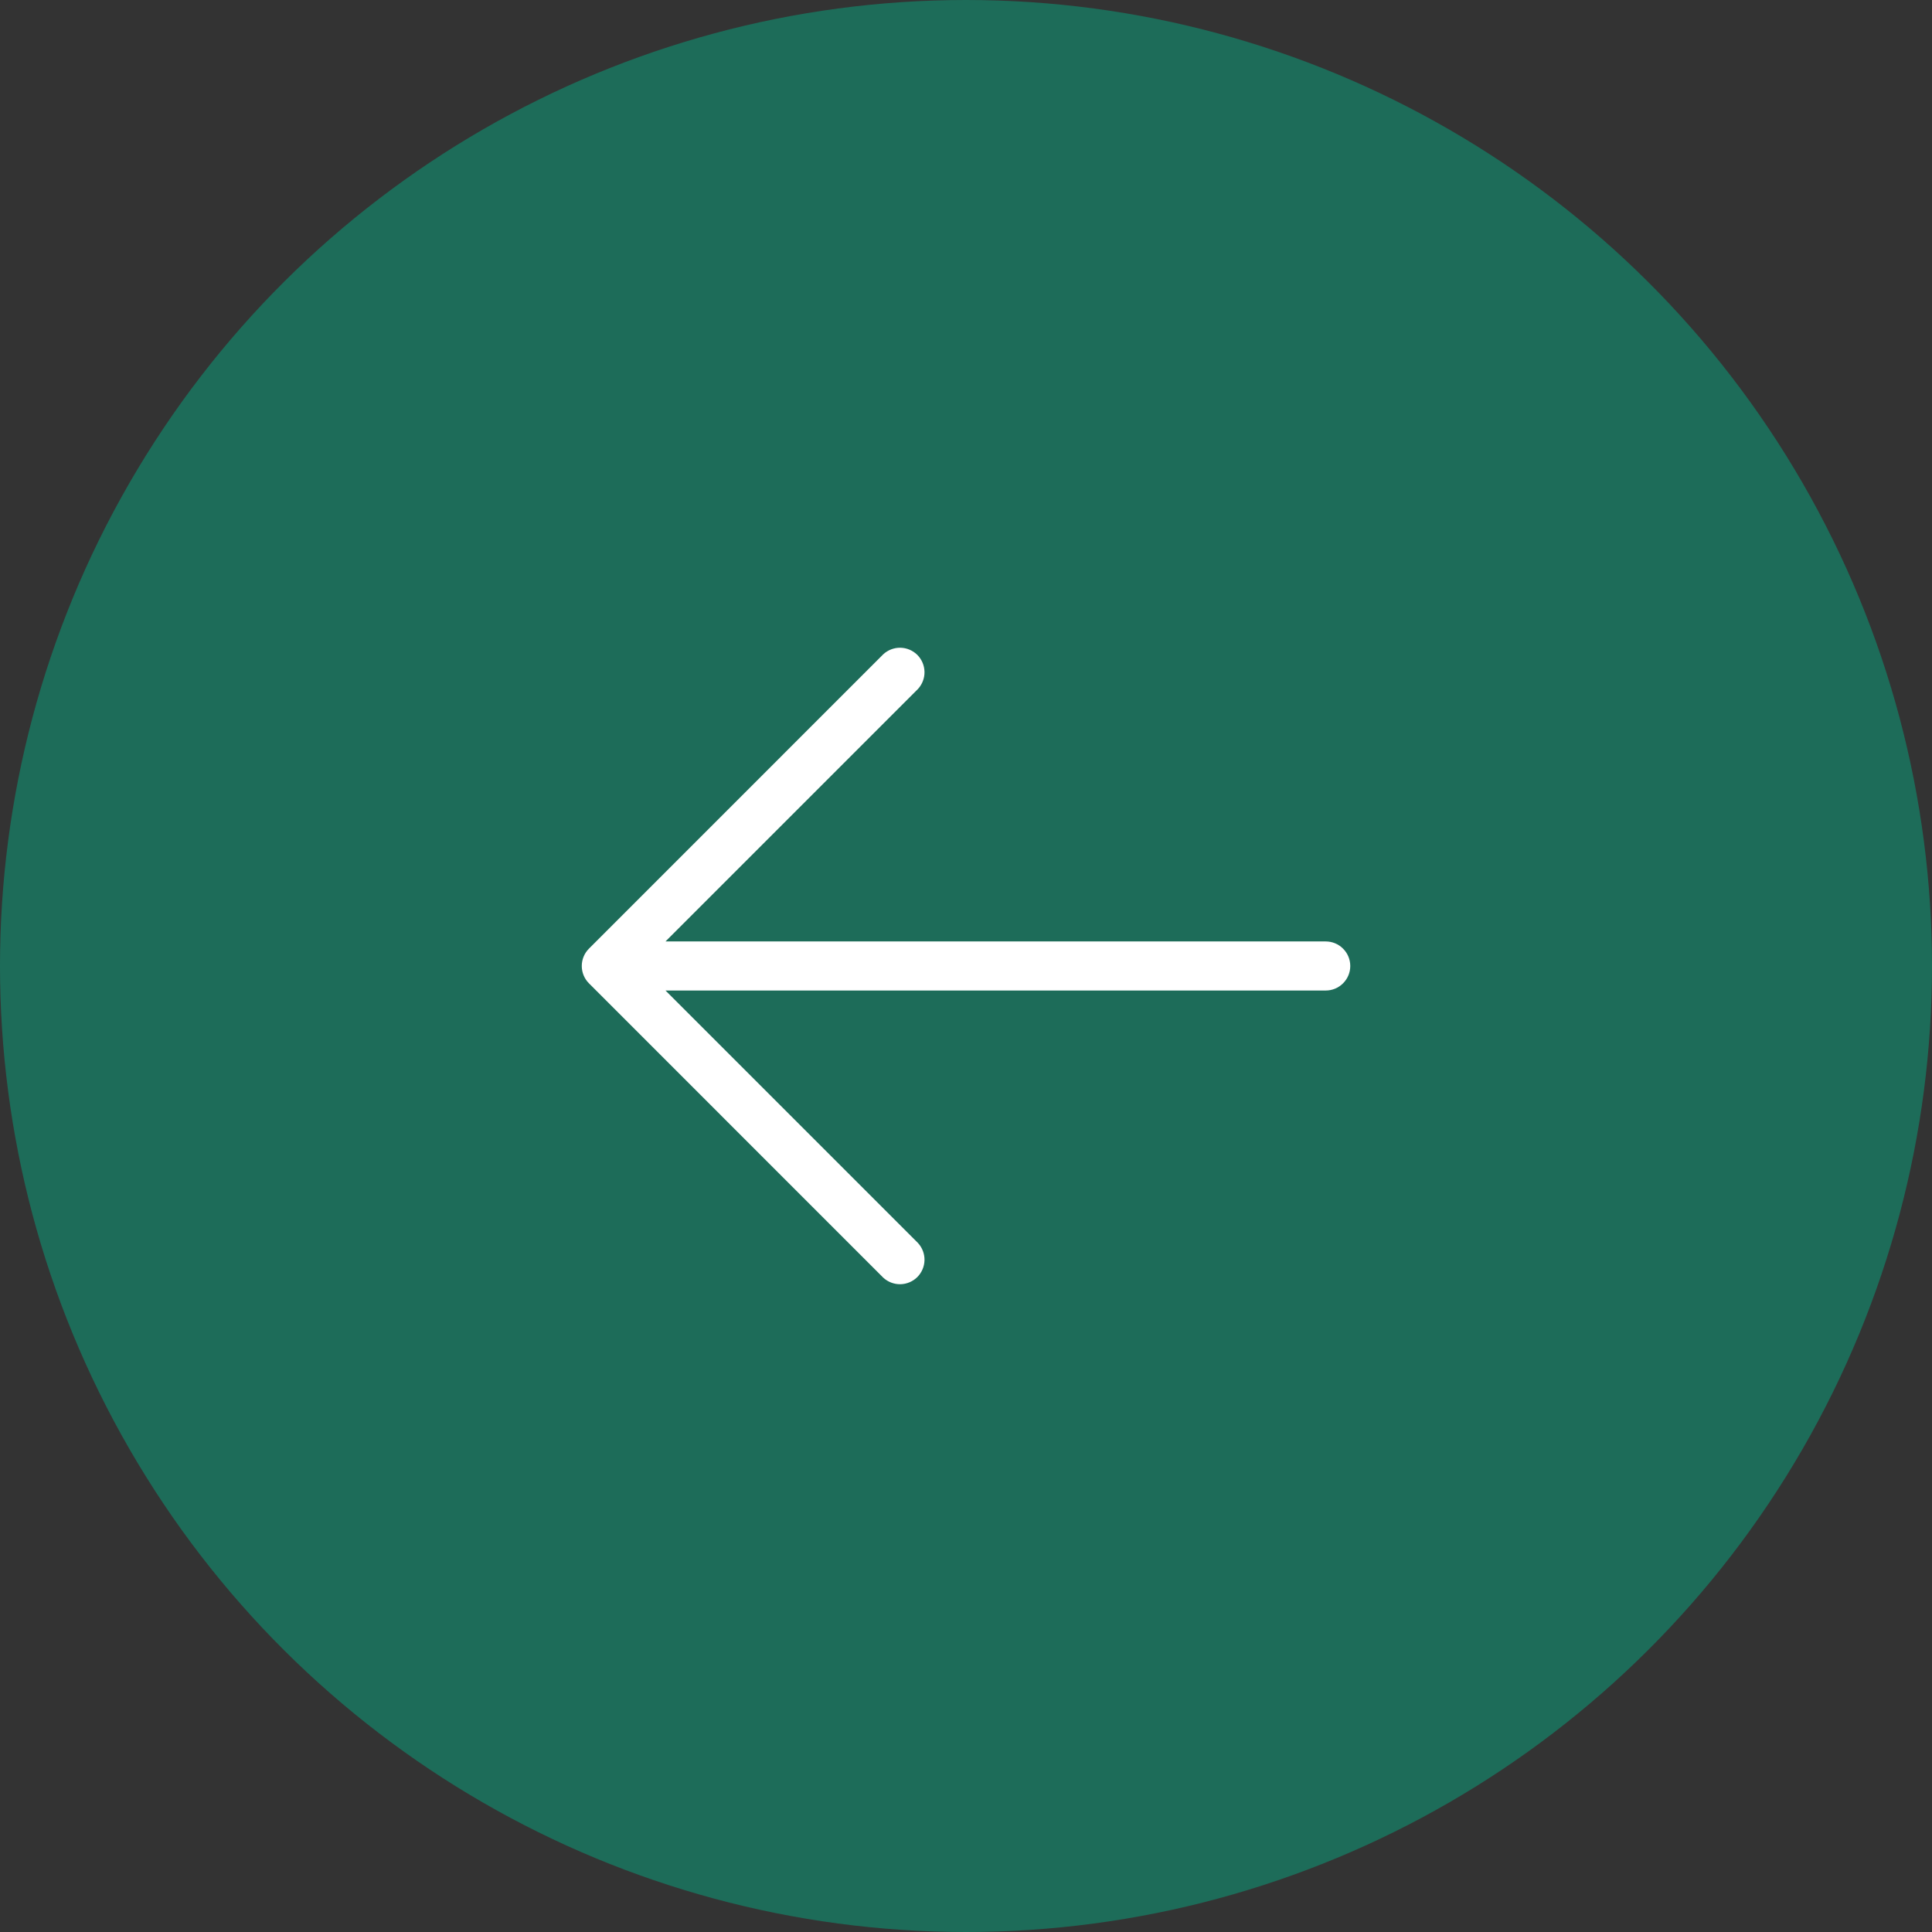 <svg width="48" height="48" viewBox="0 0 48 48" fill="none" xmlns="http://www.w3.org/2000/svg">
<rect x="0" y="0" width="48" height="48" fill="#333333" stroke="none"/>
<circle cx="24" cy="24" r="24" transform="rotate(-90 24 24)" fill="#1D6C59"/>
<path d="M14.632 23.569L21.944 16.256C22.06 16.149 22.213 16.09 22.371 16.093C22.528 16.096 22.679 16.16 22.791 16.271C22.902 16.383 22.966 16.534 22.969 16.692C22.972 16.849 22.913 17.002 22.806 17.118L16.534 23.39L32.938 23.39C33.099 23.39 33.254 23.454 33.368 23.569C33.483 23.683 33.547 23.838 33.547 24C33.547 24.161 33.483 24.316 33.368 24.43C33.254 24.545 33.099 24.609 32.938 24.609L16.534 24.609L22.806 30.881C22.913 30.997 22.972 31.15 22.969 31.308C22.966 31.465 22.902 31.616 22.791 31.728C22.679 31.839 22.528 31.903 22.371 31.906C22.213 31.909 22.06 31.85 21.944 31.743L14.632 24.43C14.518 24.316 14.454 24.161 14.454 24C14.454 23.838 14.518 23.683 14.632 23.569Z" fill="white"/>
</svg>
